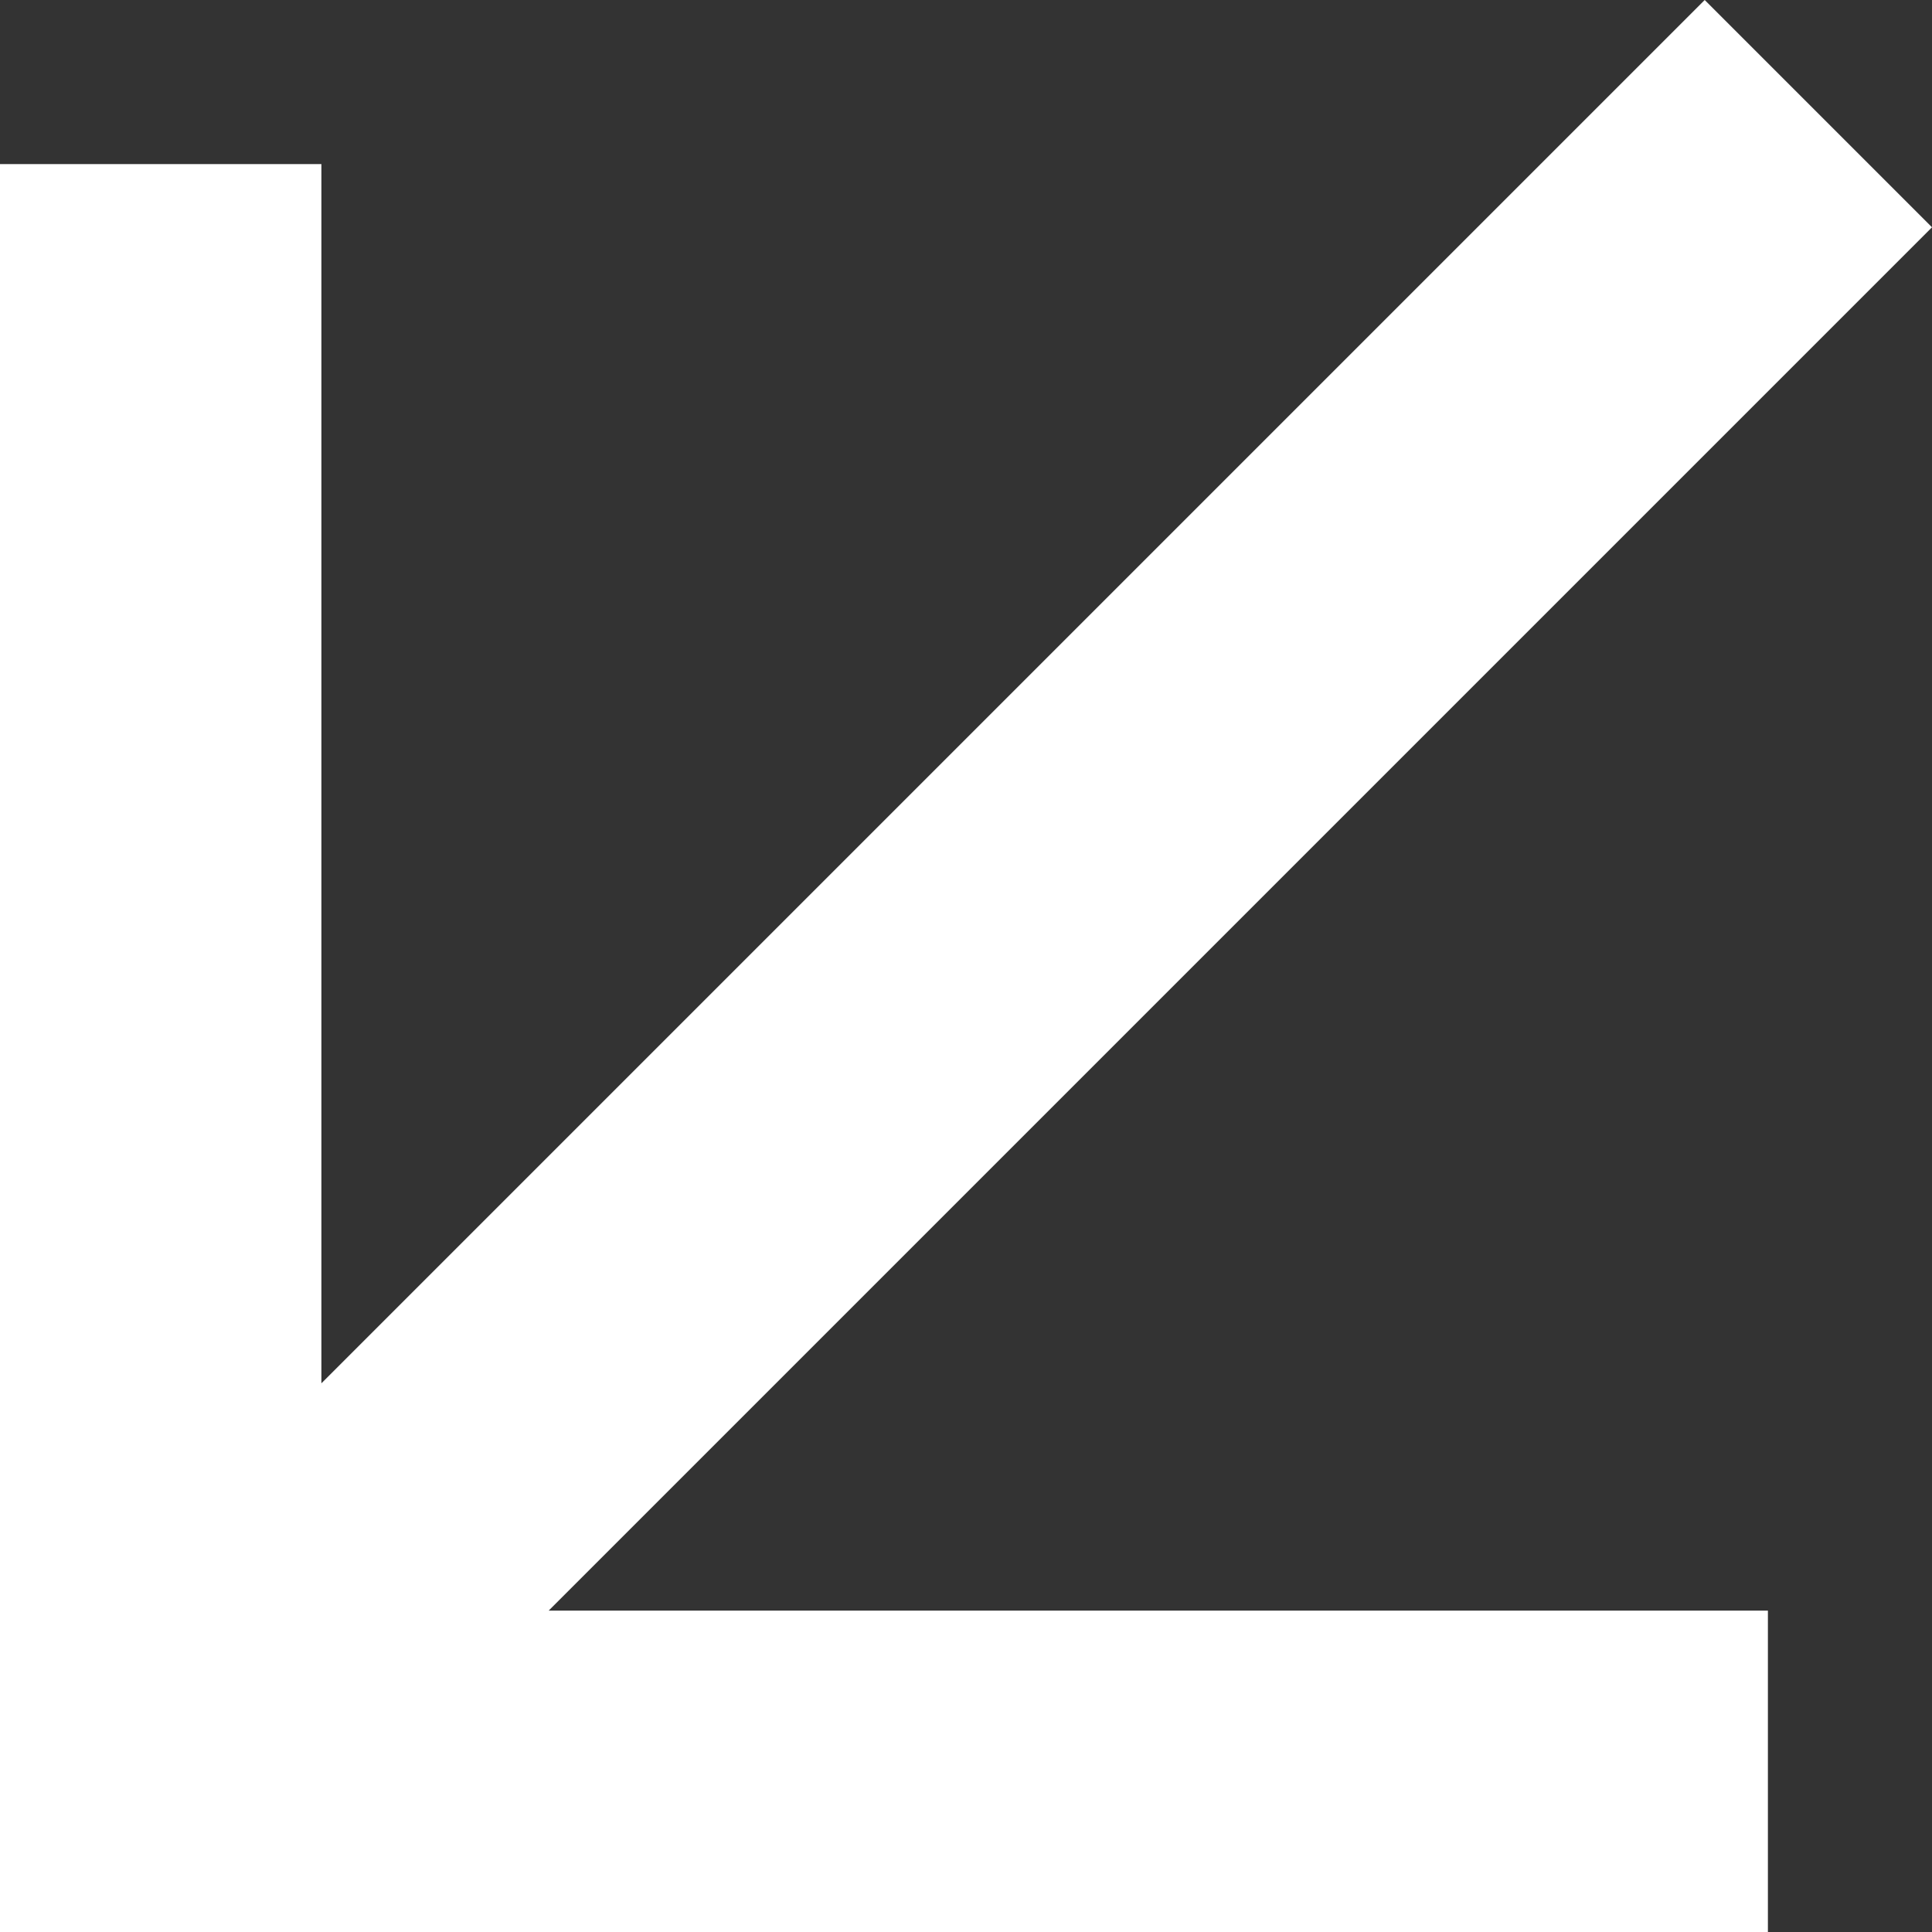 <svg width="80" height="80" viewBox="0 0 80 80" fill="none" xmlns="http://www.w3.org/2000/svg">
<rect x="0" y="0" width="80" height="80" fill="#333333" stroke="none"/>
<path d="M13.308 57.28L70.588 -4.11401e-07L80 9.412L22.72 66.692L73.205 66.692L73.205 80L-3.49691e-06 80L-2.97032e-07 6.795L13.308 6.795L13.308 57.28Z" fill="white"/>
</svg>
